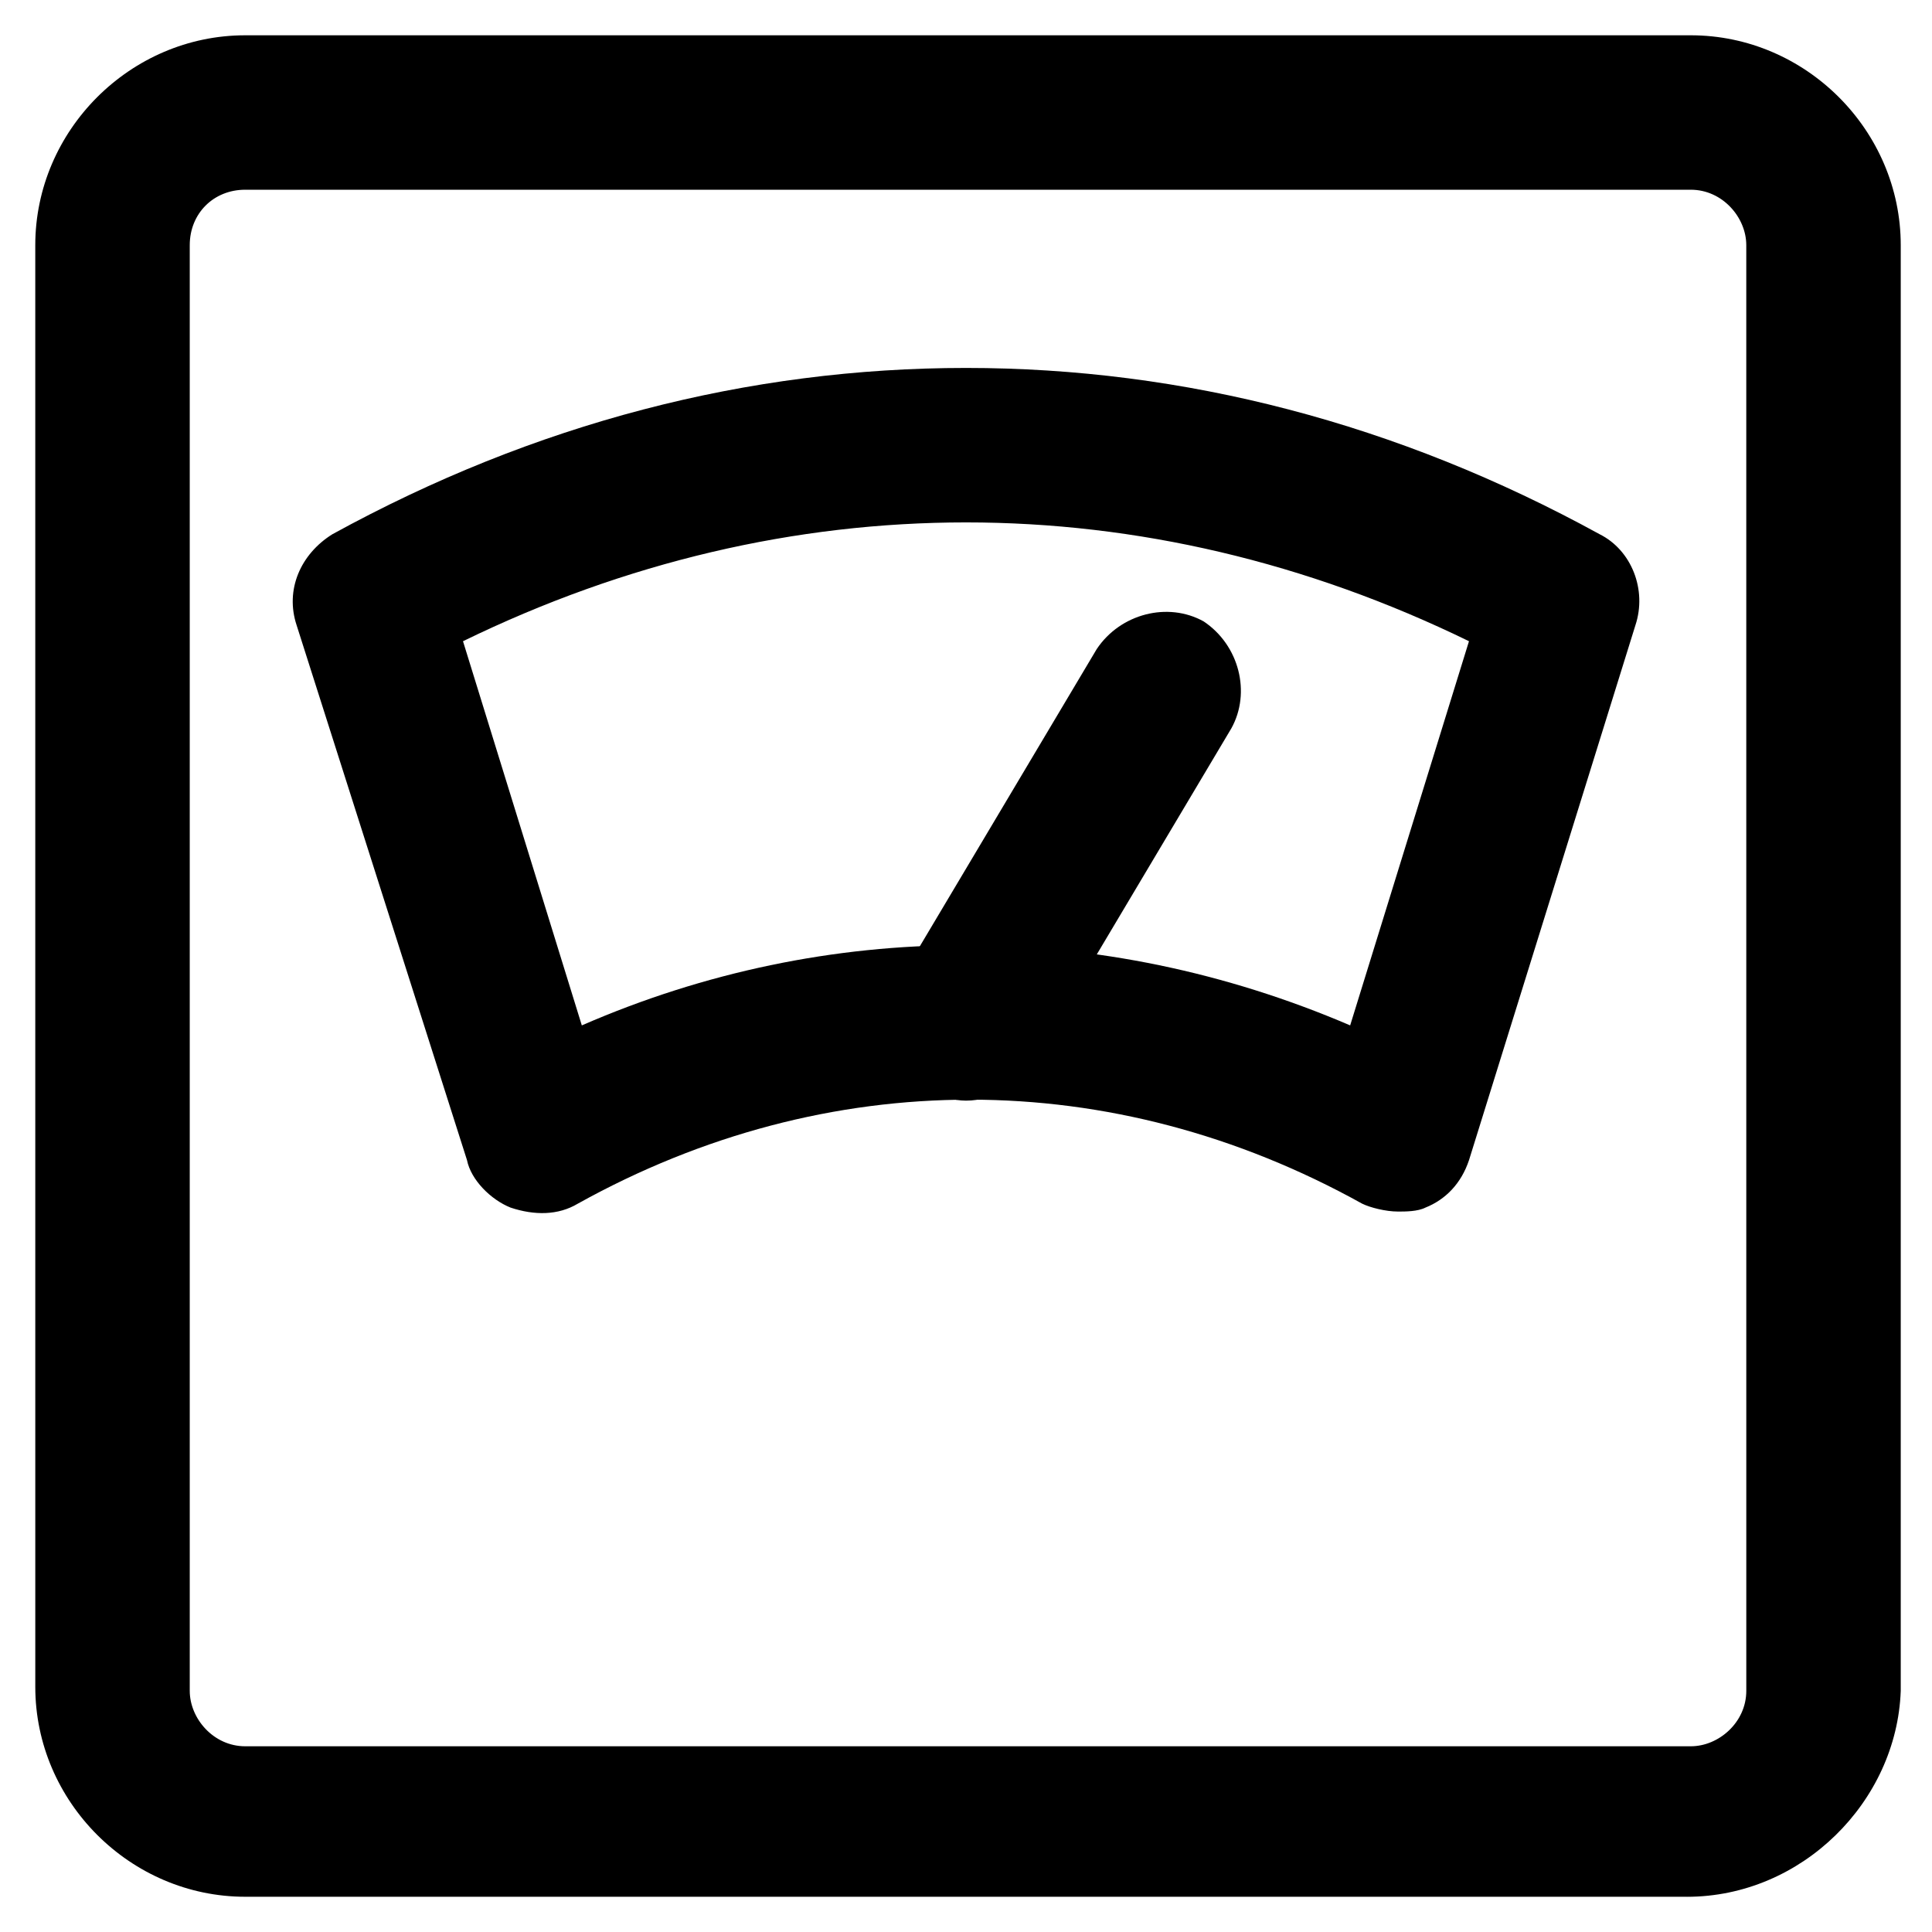 <?xml version="1.0" encoding="UTF-8"?>
<!-- Uploaded to: ICON Repo, www.svgrepo.com, Generator: ICON Repo Mixer Tools -->
<svg fill="#000000" width="800px" height="800px" version="1.1" viewBox="144 144 512 512" xmlns="http://www.w3.org/2000/svg">
 <g>
  <path d="m591.03 646.66h-382.05c-30.438 0-55.629-25.191-55.629-55.629l-0.004-382.05c0-30.438 25.191-55.629 55.629-55.629h383.11c30.438 0 55.629 25.191 55.629 55.629v383.11c-1.047 29.387-26.238 54.578-56.676 54.578zm-382.05-452.38c-8.398 0-14.695 6.297-14.695 14.695v383.11c0 7.348 6.297 14.695 14.695 14.695h383.11c7.348 0 14.695-6.297 14.695-14.695l-0.004-383.11c0-7.348-6.297-14.695-14.695-14.695z"/>
  <path d="m514.41 465.07c-3.148 0-7.348-1.051-9.445-2.098-66.125-36.734-141.7-36.734-207.82 0-5.246 3.148-11.547 3.148-17.844 1.051-5.246-2.098-10.496-7.348-11.547-12.594l-45.133-141.7c-3.148-9.445 1.051-18.895 9.445-24.141 53.531-29.391 110.21-44.082 167.94-44.082 57.727 0 114.41 14.695 167.94 44.082 8.398 4.199 12.594 14.695 9.445 24.141l-44.082 141.7c-2.098 6.297-6.297 10.496-11.547 12.594-2.102 1.051-5.25 1.051-7.348 1.051zm-247.71-151.14 31.488 101.81c65.074-28.34 137.5-28.34 203.62 0l31.488-101.81c-86.066-41.984-180.53-41.984-266.6 0z"/>
  <path d="m400 435.68c-3.148 0-7.348-1.051-10.496-3.148-9.445-6.297-12.594-18.895-7.348-28.34l52.48-88.168c6.297-9.445 18.895-12.594 28.34-7.348 9.445 6.297 12.594 18.895 7.348 28.34l-52.48 88.168c-4.199 6.301-10.496 10.496-17.844 10.496z"/>
 </g>
</svg>